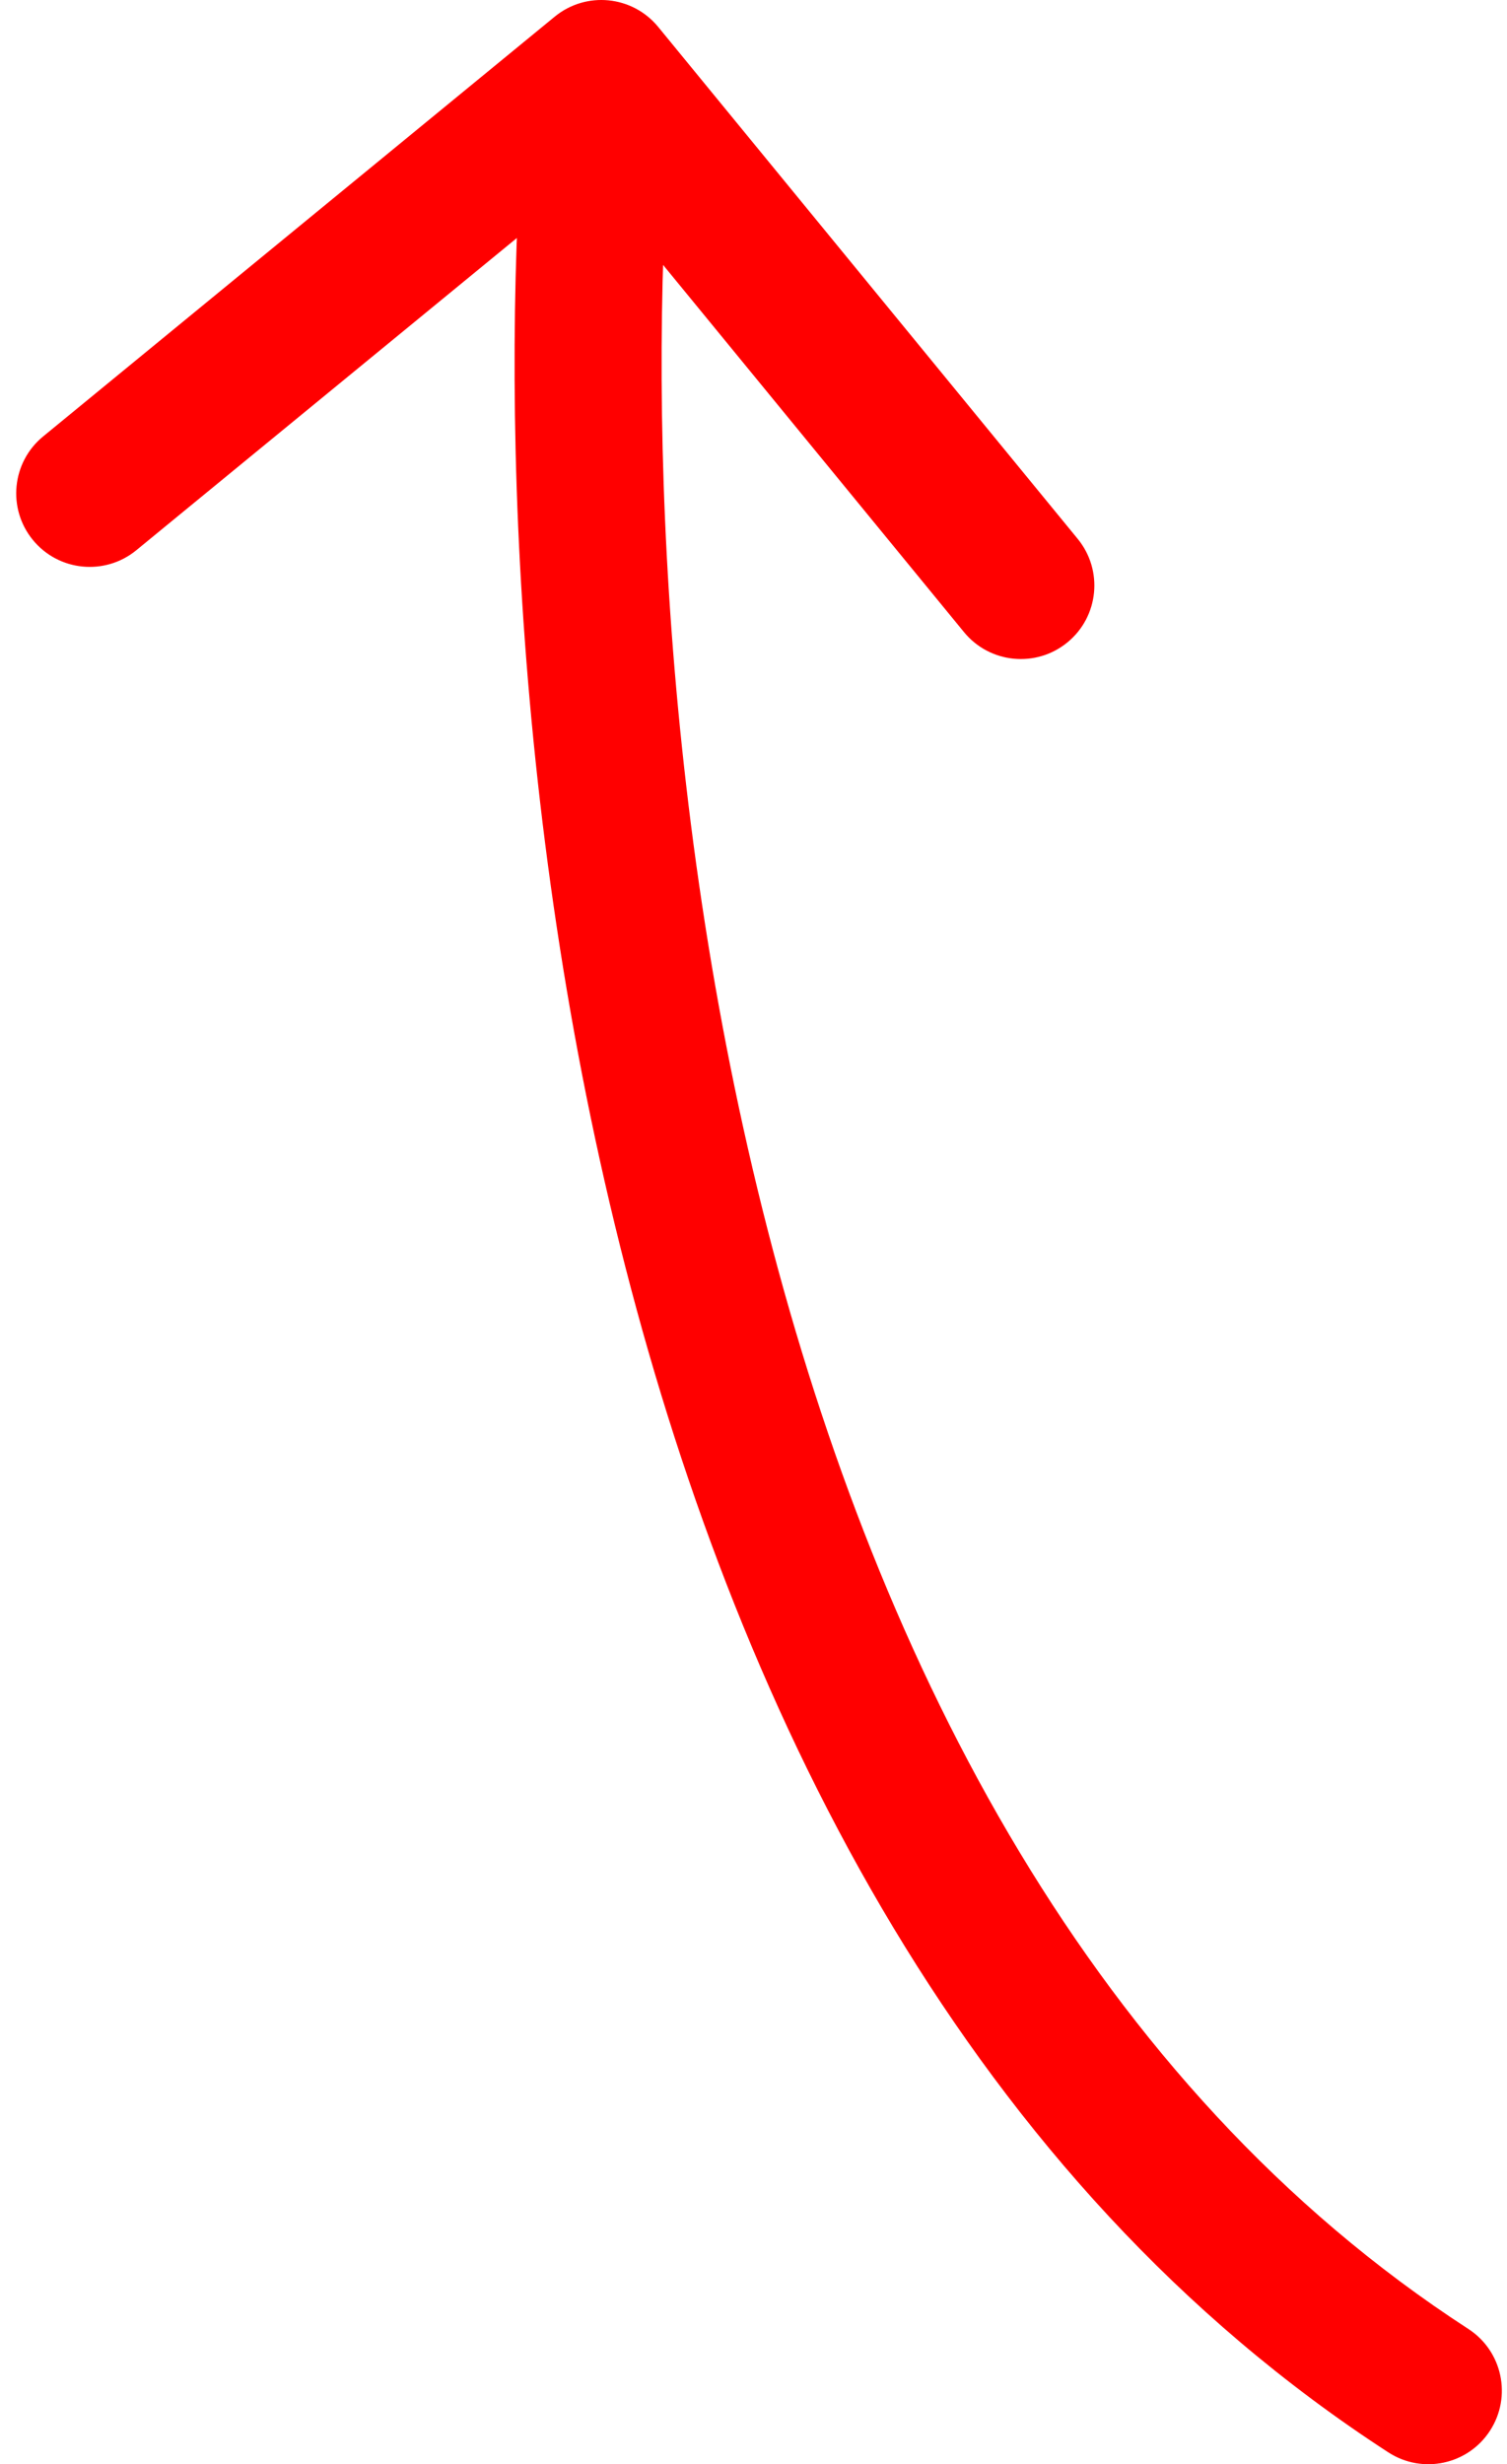 <?xml version="1.0" encoding="UTF-8"?> <svg xmlns="http://www.w3.org/2000/svg" width="41" height="67" viewBox="0 0 41 67" fill="none"> <path d="M17.907 0.732C17.206 -0.122 15.946 -0.247 15.092 0.453L1.173 11.867C0.319 12.567 0.194 13.828 0.895 14.682C1.595 15.536 2.855 15.66 3.709 14.96L16.082 4.815L26.227 17.187C26.927 18.041 28.188 18.166 29.042 17.465C29.896 16.765 30.02 15.505 29.32 14.651L17.907 0.732ZM37.772 66.678C38.699 67.279 39.938 67.015 40.538 66.088C41.139 65.161 40.875 63.922 39.948 63.322L37.772 66.678ZM14.37 1.803C13.6 9.583 13.831 22.072 17.011 34.436C20.184 46.776 26.376 59.292 37.772 66.678L39.948 63.322C29.744 56.708 23.936 45.307 20.885 33.439C17.839 21.595 17.62 9.583 18.35 2.197L14.37 1.803Z" fill="#FF0000"></path> </svg> 